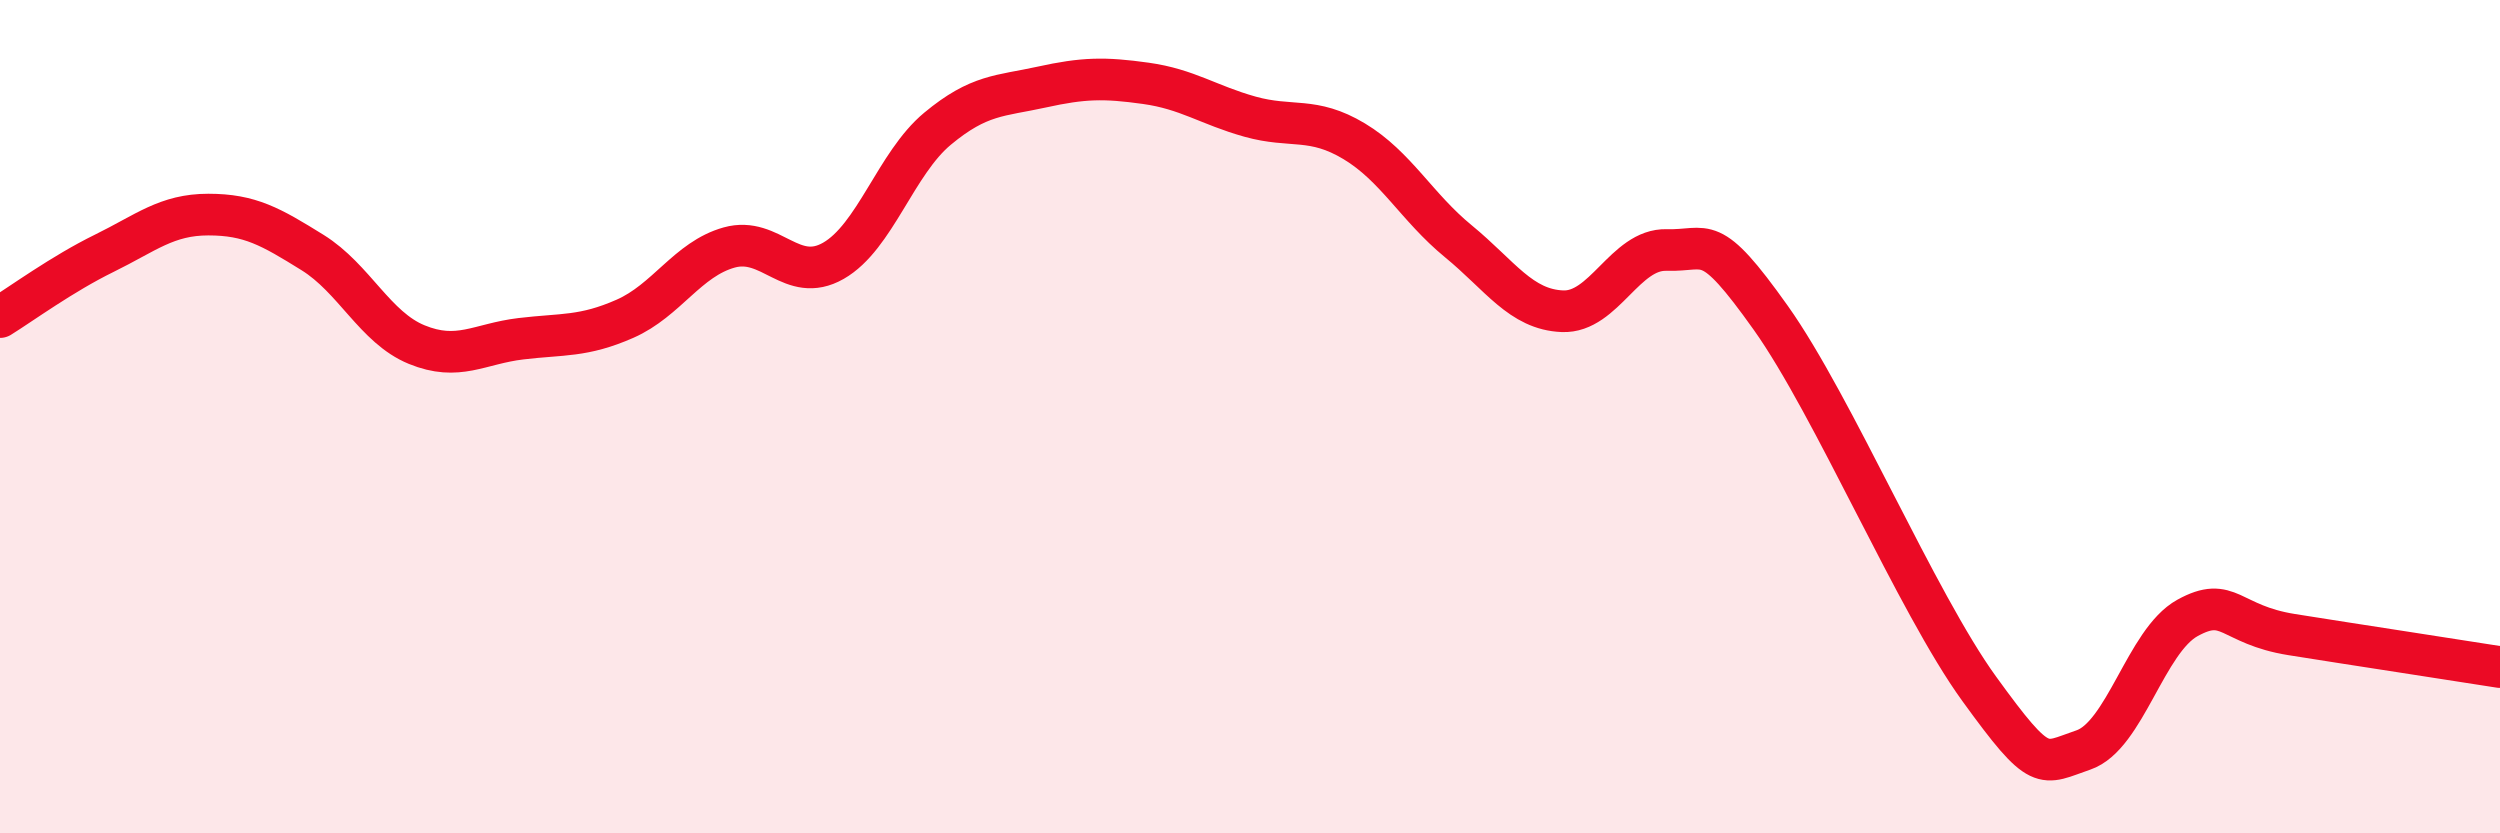 
    <svg width="60" height="20" viewBox="0 0 60 20" xmlns="http://www.w3.org/2000/svg">
      <path
        d="M 0,7.61 C 0.5,7.3 1.5,6.57 2.5,6.08 C 3.5,5.59 4,5.15 5,5.15 C 6,5.15 6.5,5.44 7.5,6.06 C 8.5,6.68 9,7.86 10,8.27 C 11,8.68 11.5,8.25 12.5,8.13 C 13.5,8.01 14,8.09 15,7.65 C 16,7.21 16.5,6.22 17.5,5.94 C 18.5,5.66 19,6.83 20,6.26 C 21,5.69 21.5,3.92 22.5,3.09 C 23.5,2.26 24,2.31 25,2.09 C 26,1.87 26.5,1.86 27.5,2 C 28.5,2.14 29,2.52 30,2.8 C 31,3.08 31.5,2.79 32.5,3.39 C 33.5,3.99 34,4.97 35,5.79 C 36,6.61 36.5,7.43 37.5,7.47 C 38.5,7.51 39,5.97 40,6 C 41,6.03 41,5.52 42.5,7.63 C 44,9.74 46,14.46 47.5,16.53 C 49,18.6 49,18.34 50,18 C 51,17.66 51.5,15.38 52.5,14.83 C 53.5,14.28 53.5,14.99 55,15.23 C 56.5,15.47 59,15.85 60,16.01L60 20L0 20Z"
        fill="#EB0A25"
        opacity="0.1"
        stroke-linecap="round"
        stroke-linejoin="round"
      />
      <path
        d="M 0,7.61 C 0.5,7.3 1.5,6.57 2.5,6.08 C 3.5,5.59 4,5.15 5,5.15 C 6,5.15 6.5,5.44 7.5,6.06 C 8.5,6.68 9,7.86 10,8.27 C 11,8.68 11.5,8.25 12.5,8.13 C 13.5,8.01 14,8.09 15,7.65 C 16,7.21 16.5,6.22 17.5,5.94 C 18.5,5.66 19,6.83 20,6.26 C 21,5.69 21.5,3.92 22.5,3.09 C 23.5,2.26 24,2.31 25,2.09 C 26,1.87 26.5,1.86 27.5,2 C 28.5,2.14 29,2.52 30,2.8 C 31,3.08 31.5,2.79 32.5,3.39 C 33.5,3.99 34,4.97 35,5.79 C 36,6.61 36.5,7.43 37.5,7.47 C 38.5,7.51 39,5.97 40,6 C 41,6.03 41,5.52 42.5,7.63 C 44,9.74 46,14.46 47.5,16.53 C 49,18.6 49,18.34 50,18 C 51,17.66 51.5,15.38 52.5,14.83 C 53.5,14.28 53.5,14.99 55,15.23 C 56.5,15.47 59,15.85 60,16.01"
        stroke="#EB0A25"
        stroke-width="1"
        fill="none"
        stroke-linecap="round"
        stroke-linejoin="round"
      />
    </svg>
  